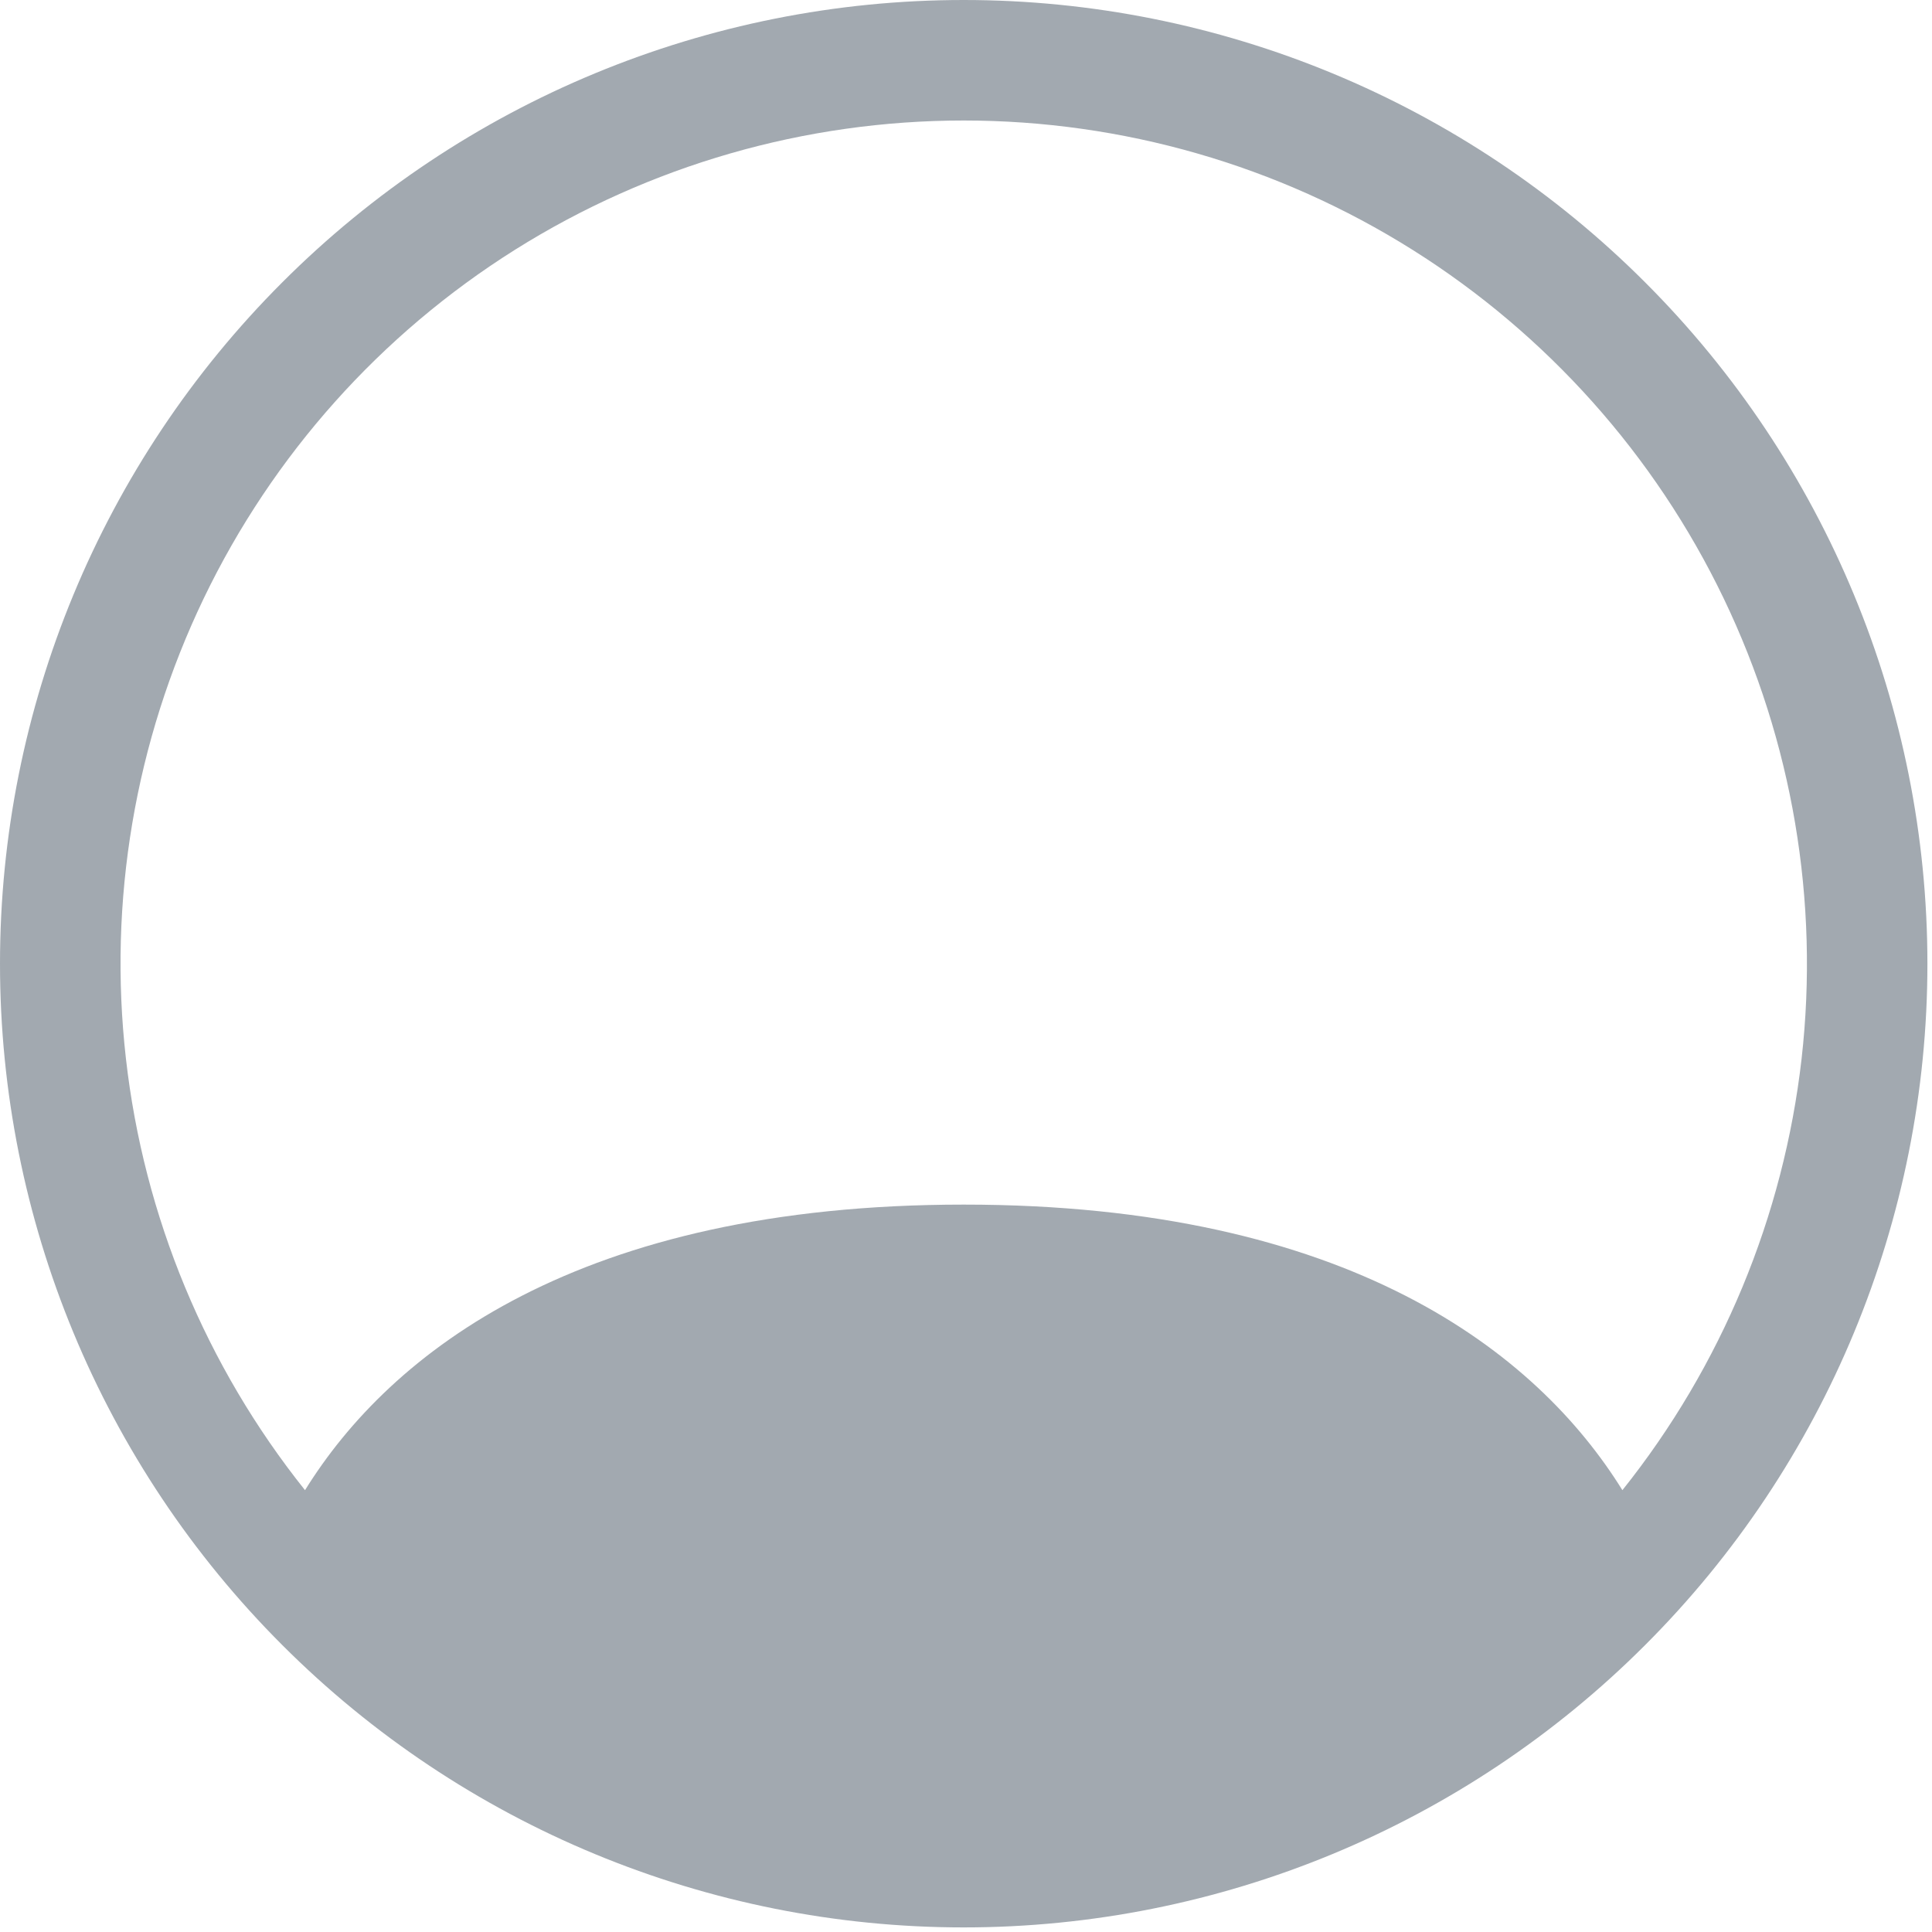 <?xml version="1.0" encoding="utf-8"?>
<svg xmlns="http://www.w3.org/2000/svg" fill="none" height="100%" overflow="visible" preserveAspectRatio="none" style="display: block;" viewBox="0 0 16 16" width="100%">
<path clip-rule="evenodd" d="M0 7.981C0 5.864 0.841 3.834 2.338 2.338C3.834 0.841 5.864 0 7.981 0C10.098 0 12.128 0.841 13.624 2.338C15.121 3.834 15.962 5.864 15.962 7.981C15.962 10.098 15.121 12.128 13.624 13.624C12.128 15.121 10.098 15.962 7.981 15.962C5.864 15.962 3.834 15.121 2.338 13.624C0.841 12.128 0 10.098 0 7.981V7.981ZM7.981 0.998C6.666 0.998 5.378 1.369 4.264 2.069C3.151 2.769 2.258 3.769 1.688 4.954C1.118 6.14 0.894 7.462 1.043 8.768C1.191 10.075 1.705 11.313 2.526 12.341C3.234 11.199 4.794 9.976 7.981 9.976C11.168 9.976 12.727 11.198 13.436 12.341C14.257 11.313 14.771 10.075 14.92 8.768C15.068 7.462 14.844 6.14 14.274 4.954C13.704 3.769 12.811 2.769 11.698 2.069C10.585 1.369 9.296 0.998 7.981 0.998V0.998Z" fill="#A2A9B0" fill-rule="evenodd" id="Vector"/>
</svg>